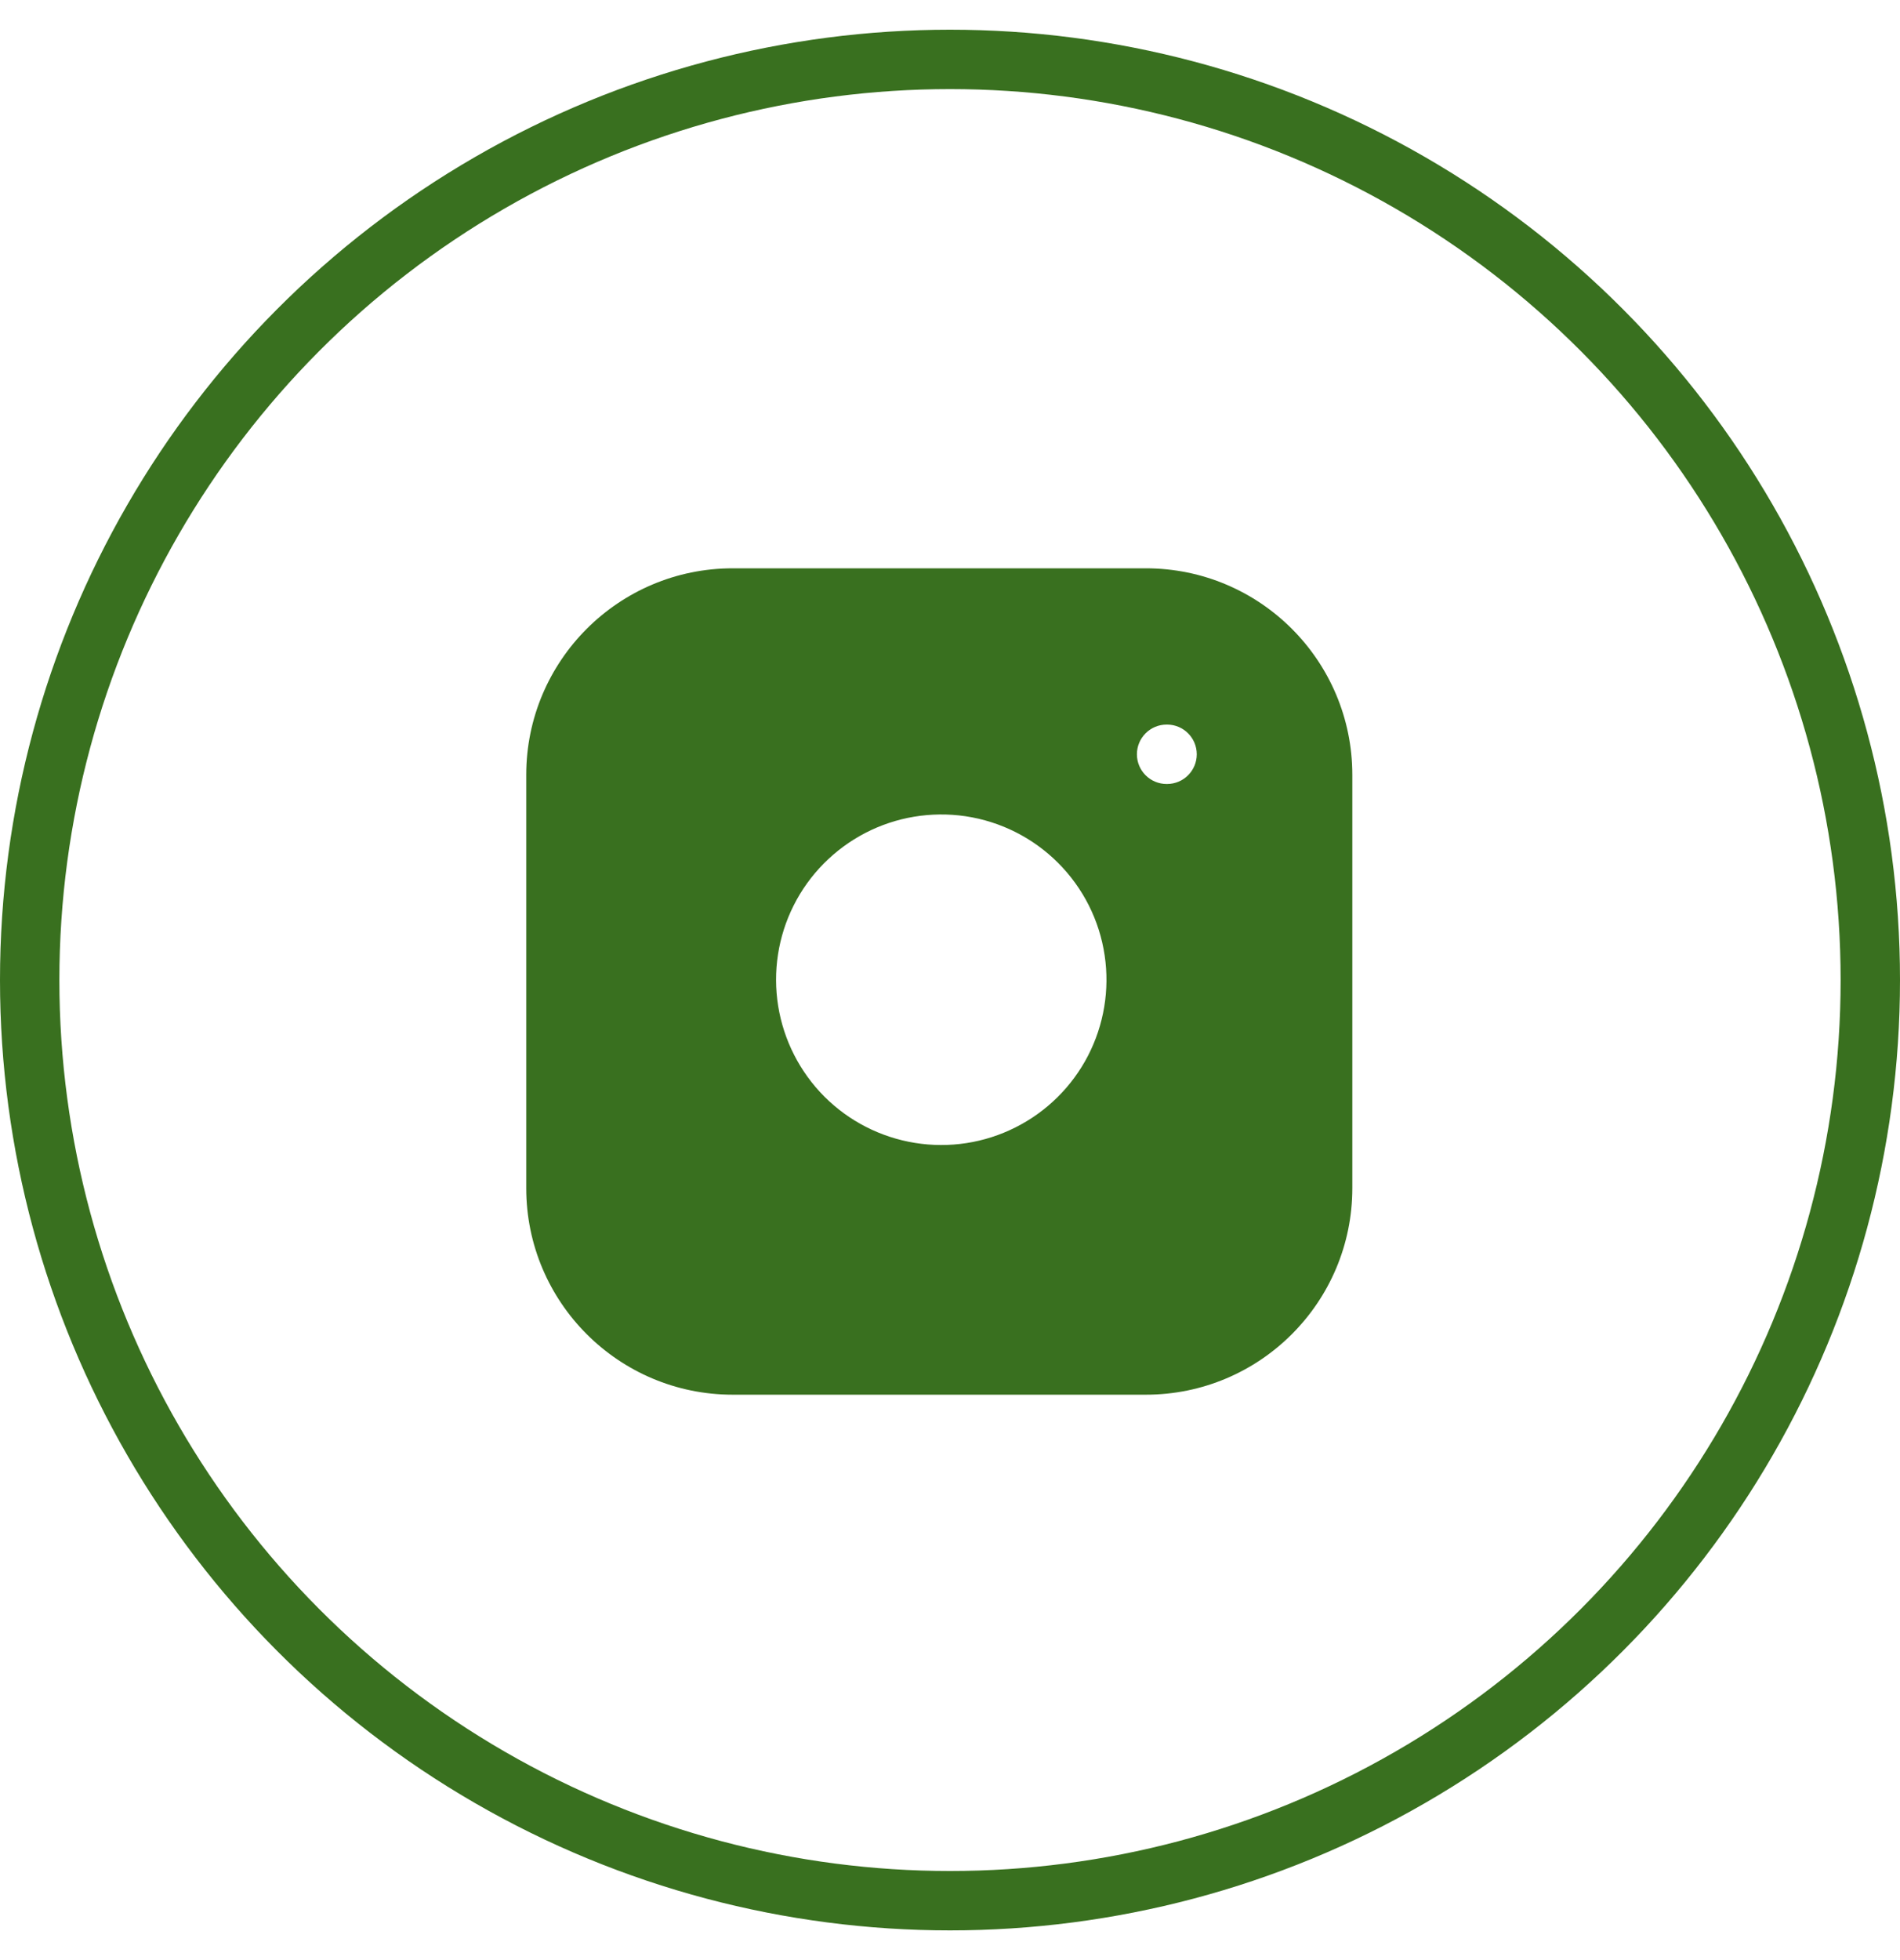 <svg width="32" height="33" viewBox="0 0 32 33" fill="none" xmlns="http://www.w3.org/2000/svg">
<path fill-rule="evenodd" clip-rule="evenodd" d="M19.298 9.568H12.341C10.421 9.568 8.863 11.125 8.863 13.046V20.003C8.863 21.924 10.421 23.481 12.341 23.481H19.298C21.219 23.481 22.776 21.924 22.776 20.003V13.046C22.776 11.125 21.219 9.568 19.298 9.568ZM18.605 16.087C18.691 16.666 18.592 17.257 18.323 17.777C18.053 18.296 17.627 18.717 17.104 18.98C16.581 19.244 15.989 19.335 15.411 19.242C14.833 19.149 14.299 18.877 13.885 18.463C13.472 18.049 13.199 17.515 13.106 16.937C13.013 16.359 13.104 15.767 13.367 15.244C13.63 14.721 14.052 14.295 14.571 14.025C15.091 13.755 15.682 13.657 16.261 13.742C16.852 13.83 17.398 14.105 17.82 14.527C18.243 14.95 18.518 15.496 18.605 16.087ZM19.648 12.199C19.372 12.199 19.148 12.423 19.148 12.699C19.148 12.975 19.372 13.199 19.648 13.199H19.656C19.932 13.199 20.156 12.975 20.156 12.699C20.156 12.423 19.932 12.199 19.656 12.199H19.648Z" fill="#39701F"/>
<circle cx="16" cy="16.5" r="15.5" stroke="#39701F"/>
</svg>
